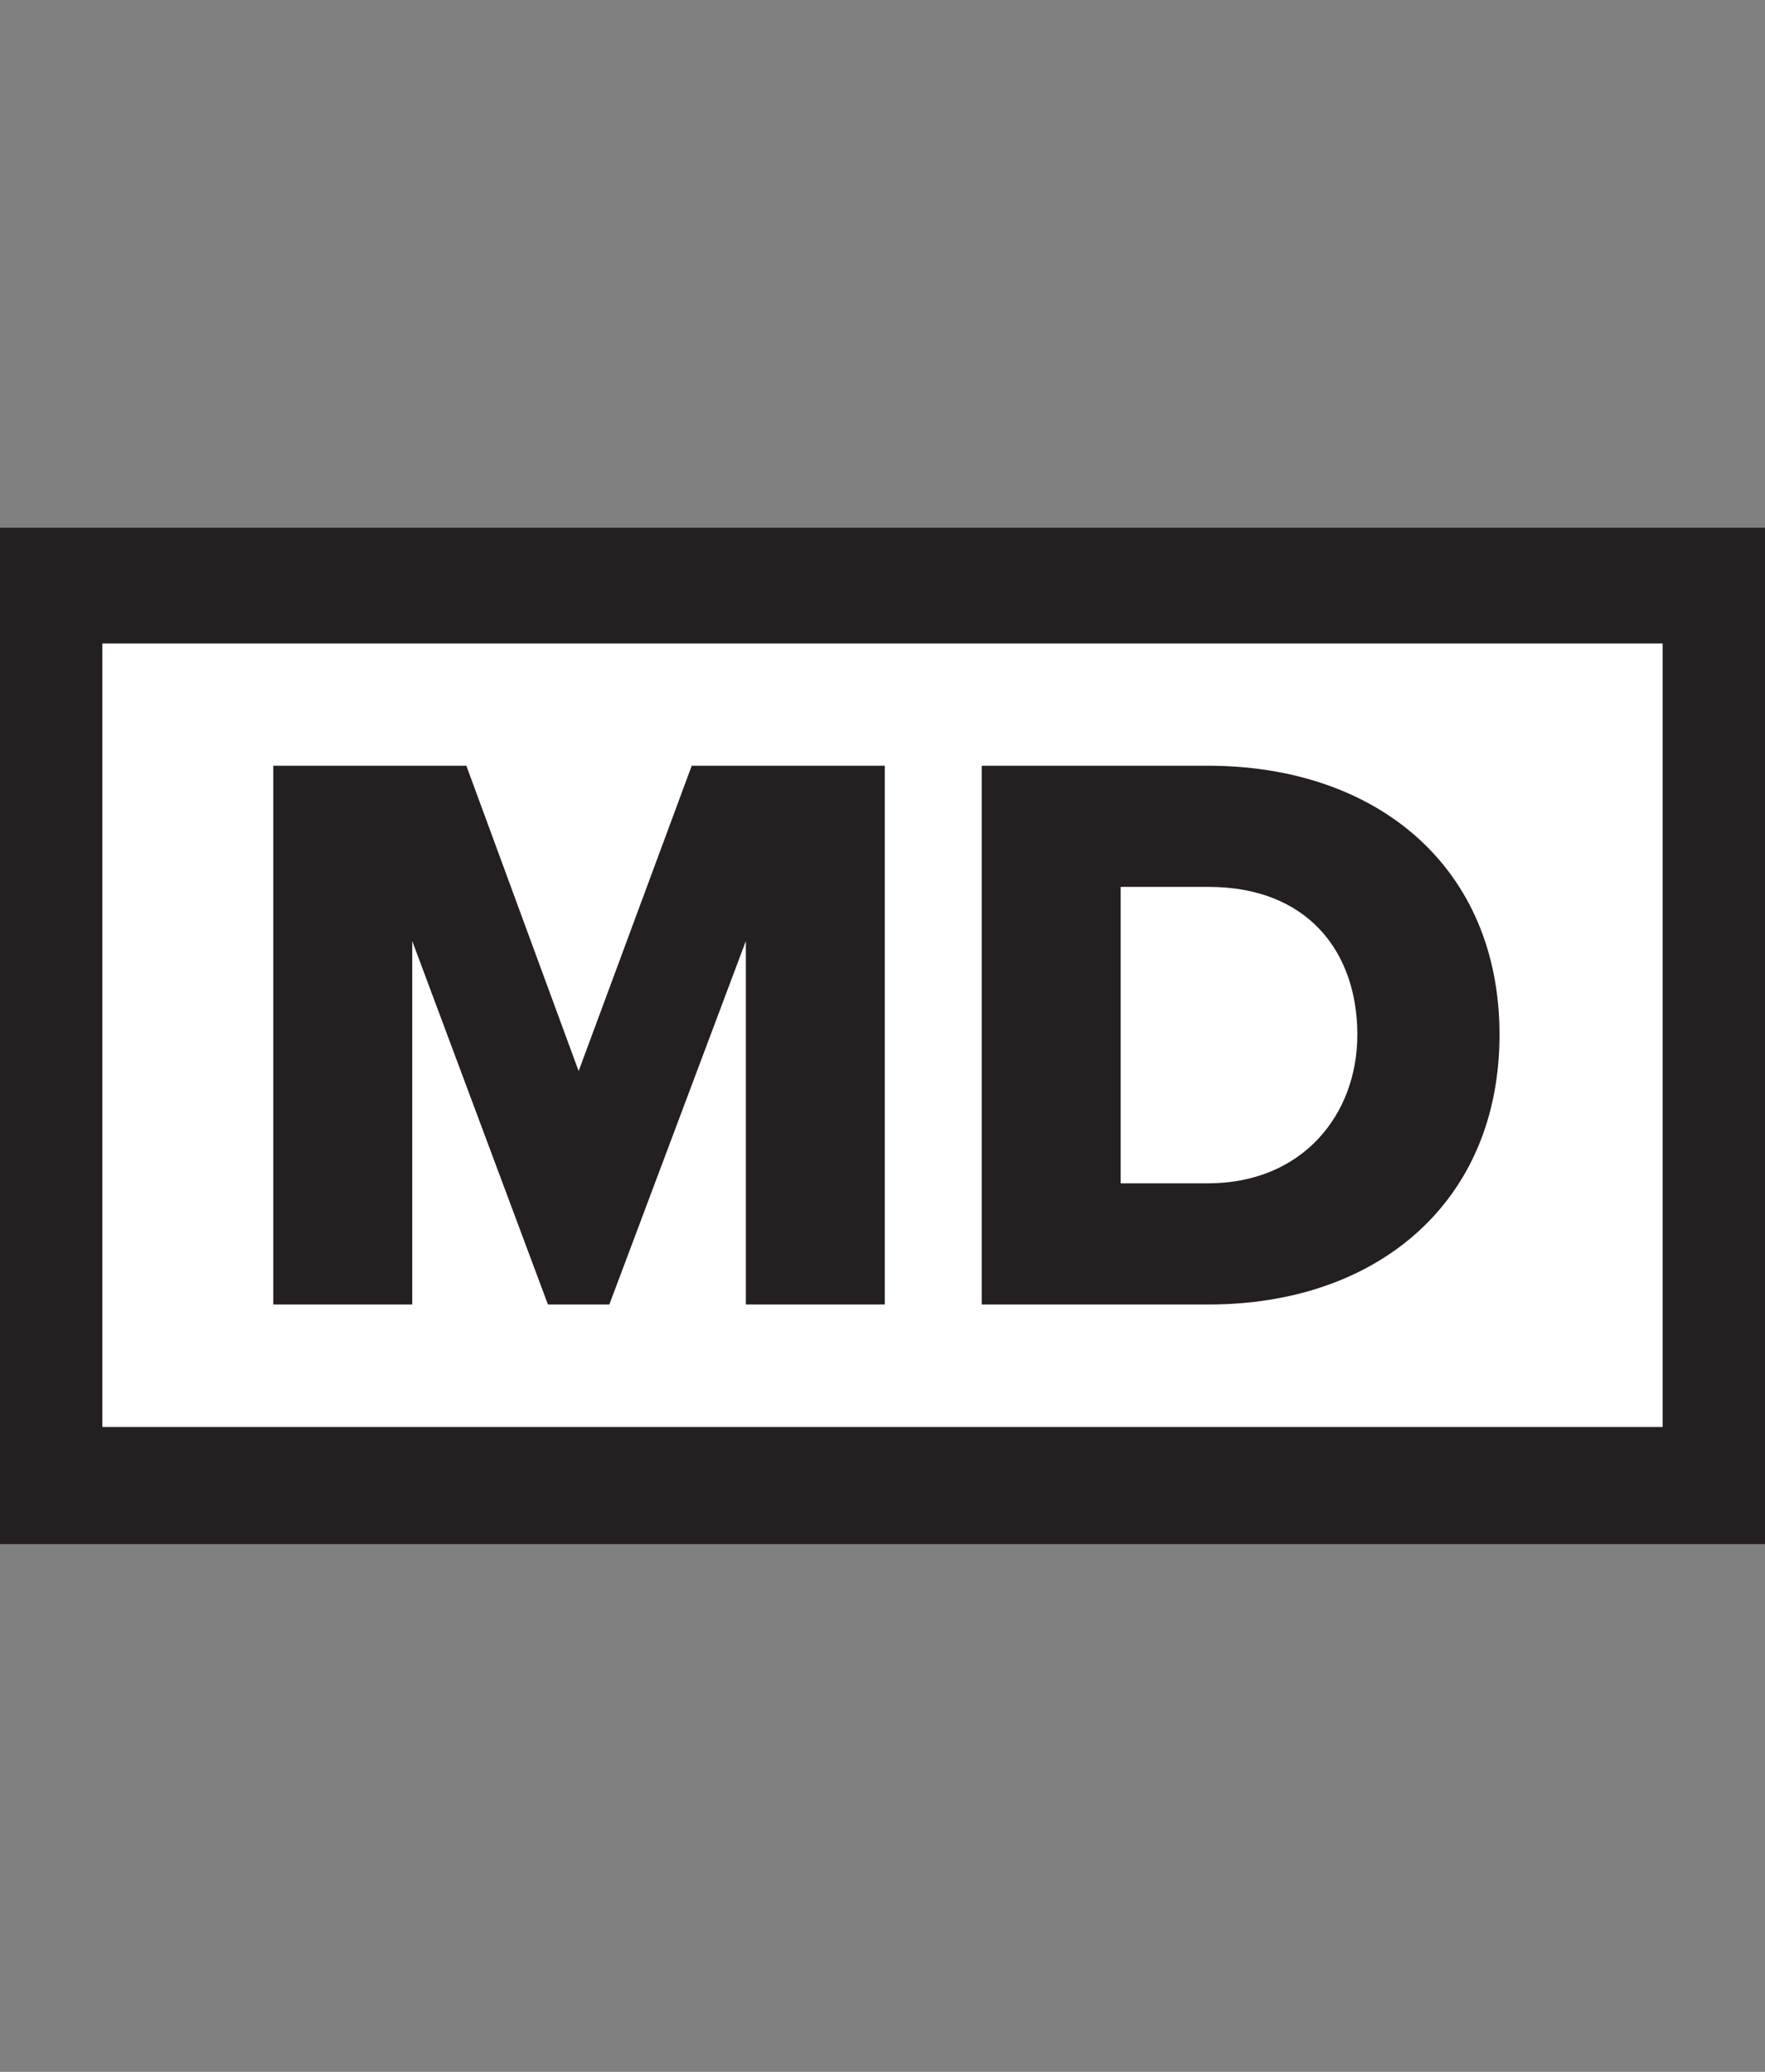 <?xml version="1.0" encoding="UTF-8"?>
<!-- Generated by Pixelmator Pro 3.6.9 -->
<svg width="1311" height="1539" viewBox="0 0 1311 1539" xmlns="http://www.w3.org/2000/svg">
    <rect x="0" y="0" width="1311" height="1539" fill="#808080" stroke="none"/>
    <path id="Rectangle" fill="#241f21" fill-rule="evenodd" stroke="none" d="M 0 1147 L 1311 1147 L 1311 392 L 0 392 Z"/>
    <path id="path1" fill="#ffffff" fill-rule="evenodd" stroke="none" d="M 76 1060 L 1235 1060 L 1235 478 L 76 478 Z"/>
    <path id="MD" fill="#241f21" fill-rule="evenodd" stroke="none" d="M 729.2 969 L 897.8 969 C 1023.2 969 1113.8 892.8 1113.8 768.6 C 1113.8 644.4 1023.2 568.8 897.2 568.8 L 729.2 568.8 Z M 832.4 879 L 832.4 658.8 L 897.8 658.8 C 971 658.8 1008.2 706.8 1008.2 768.6 C 1008.2 828 967.4 879 897.2 879 Z M 554 969 L 657.2 969 L 657.2 568.8 L 513.8 568.8 L 429.8 795.6 L 346.4 568.8 L 203 568.8 L 203 969 L 306.2 969 L 306.2 699 L 407 969 L 452.6 969 L 554 699 Z"/>
</svg>
